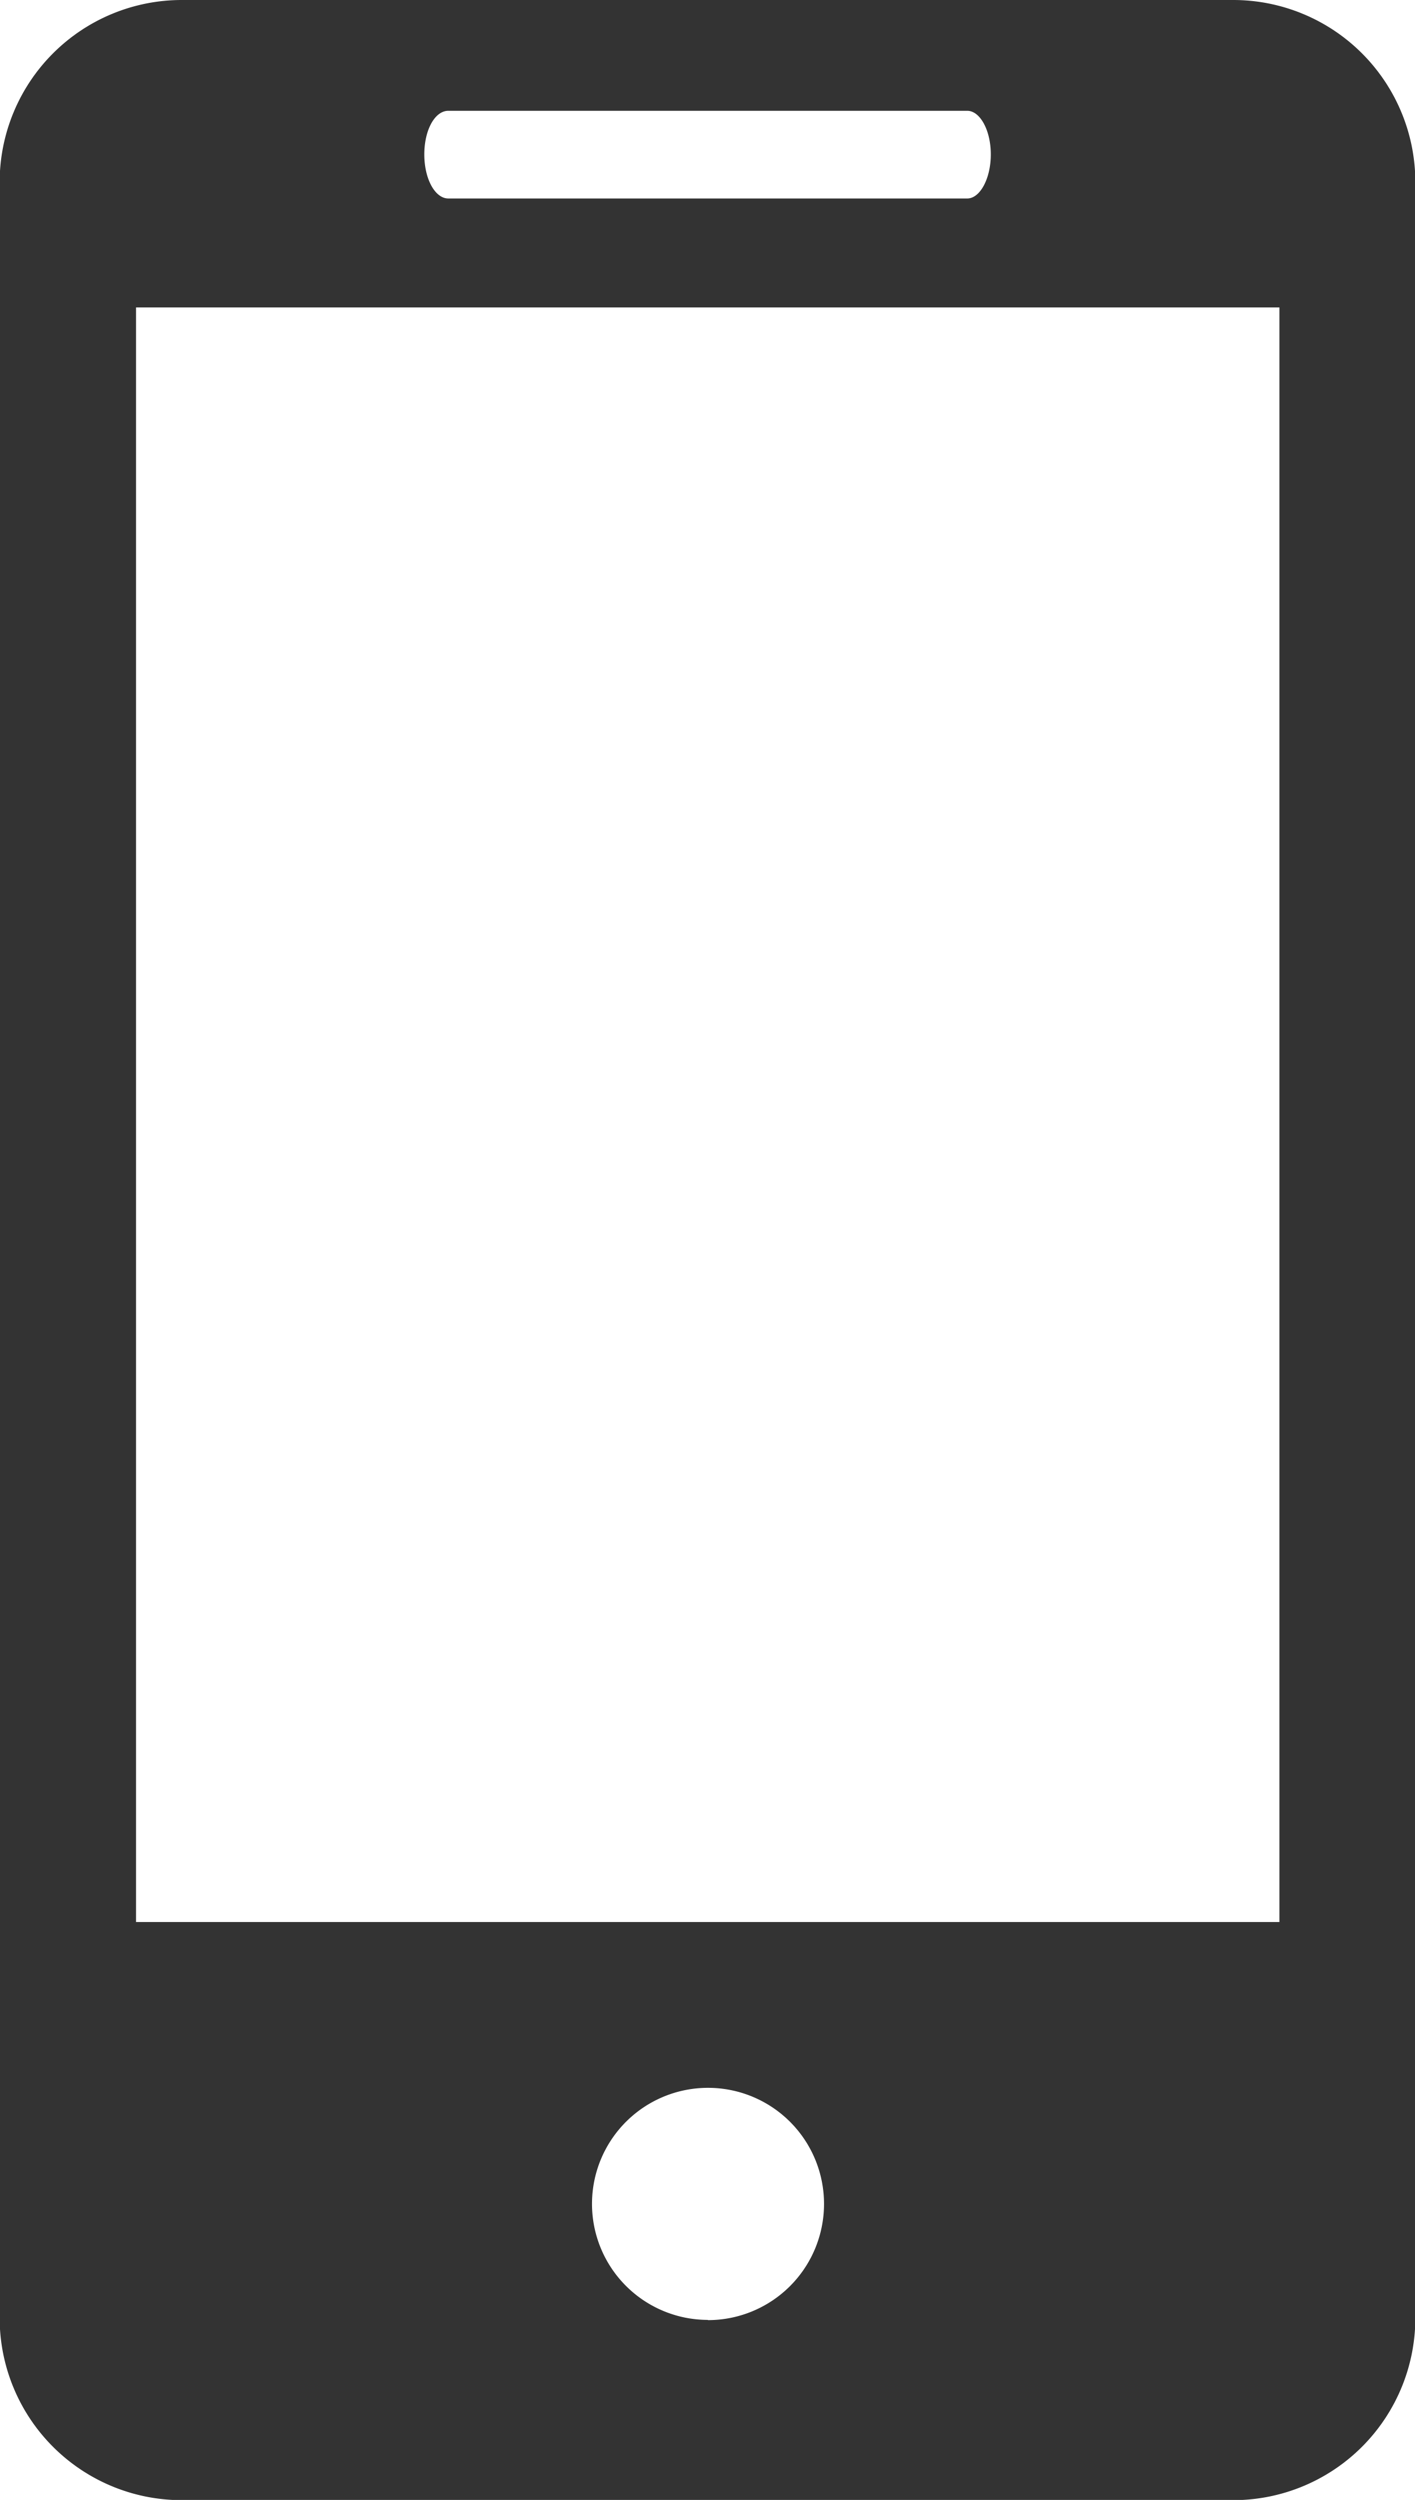 <svg xmlns="http://www.w3.org/2000/svg" width="12.429" height="21.954" viewBox="0 0 12.429 21.954">
  <defs>
    <style>
      .cls-1 {
        fill: #333;
      }
    </style>
  </defs>
  <g id="Group_88" data-name="Group 88" transform="translate(-0.762)">
    <path id="Path_516" data-name="Path 516" class="cls-1" d="M11.594,0H2.359a1.6,1.6,0,0,0-1.6,1.6V20.356a1.6,1.6,0,0,0,1.6,1.6h9.235a1.6,1.6,0,0,0,1.6-1.6V1.6a1.6,1.6,0,0,0-1.6-1.6M4.7.973H9.258c.113,0,.207.172.207.383s-.094.387-.207.387H4.7c-.117,0-.211-.172-.211-.387S4.582.973,4.7.973m2.278,19.4A1.019,1.019,0,1,1,8,19.356a1.02,1.02,0,0,1-1.019,1.019M12,16.879H1.957V2.7H12Z"/>
  </g>
</svg>
